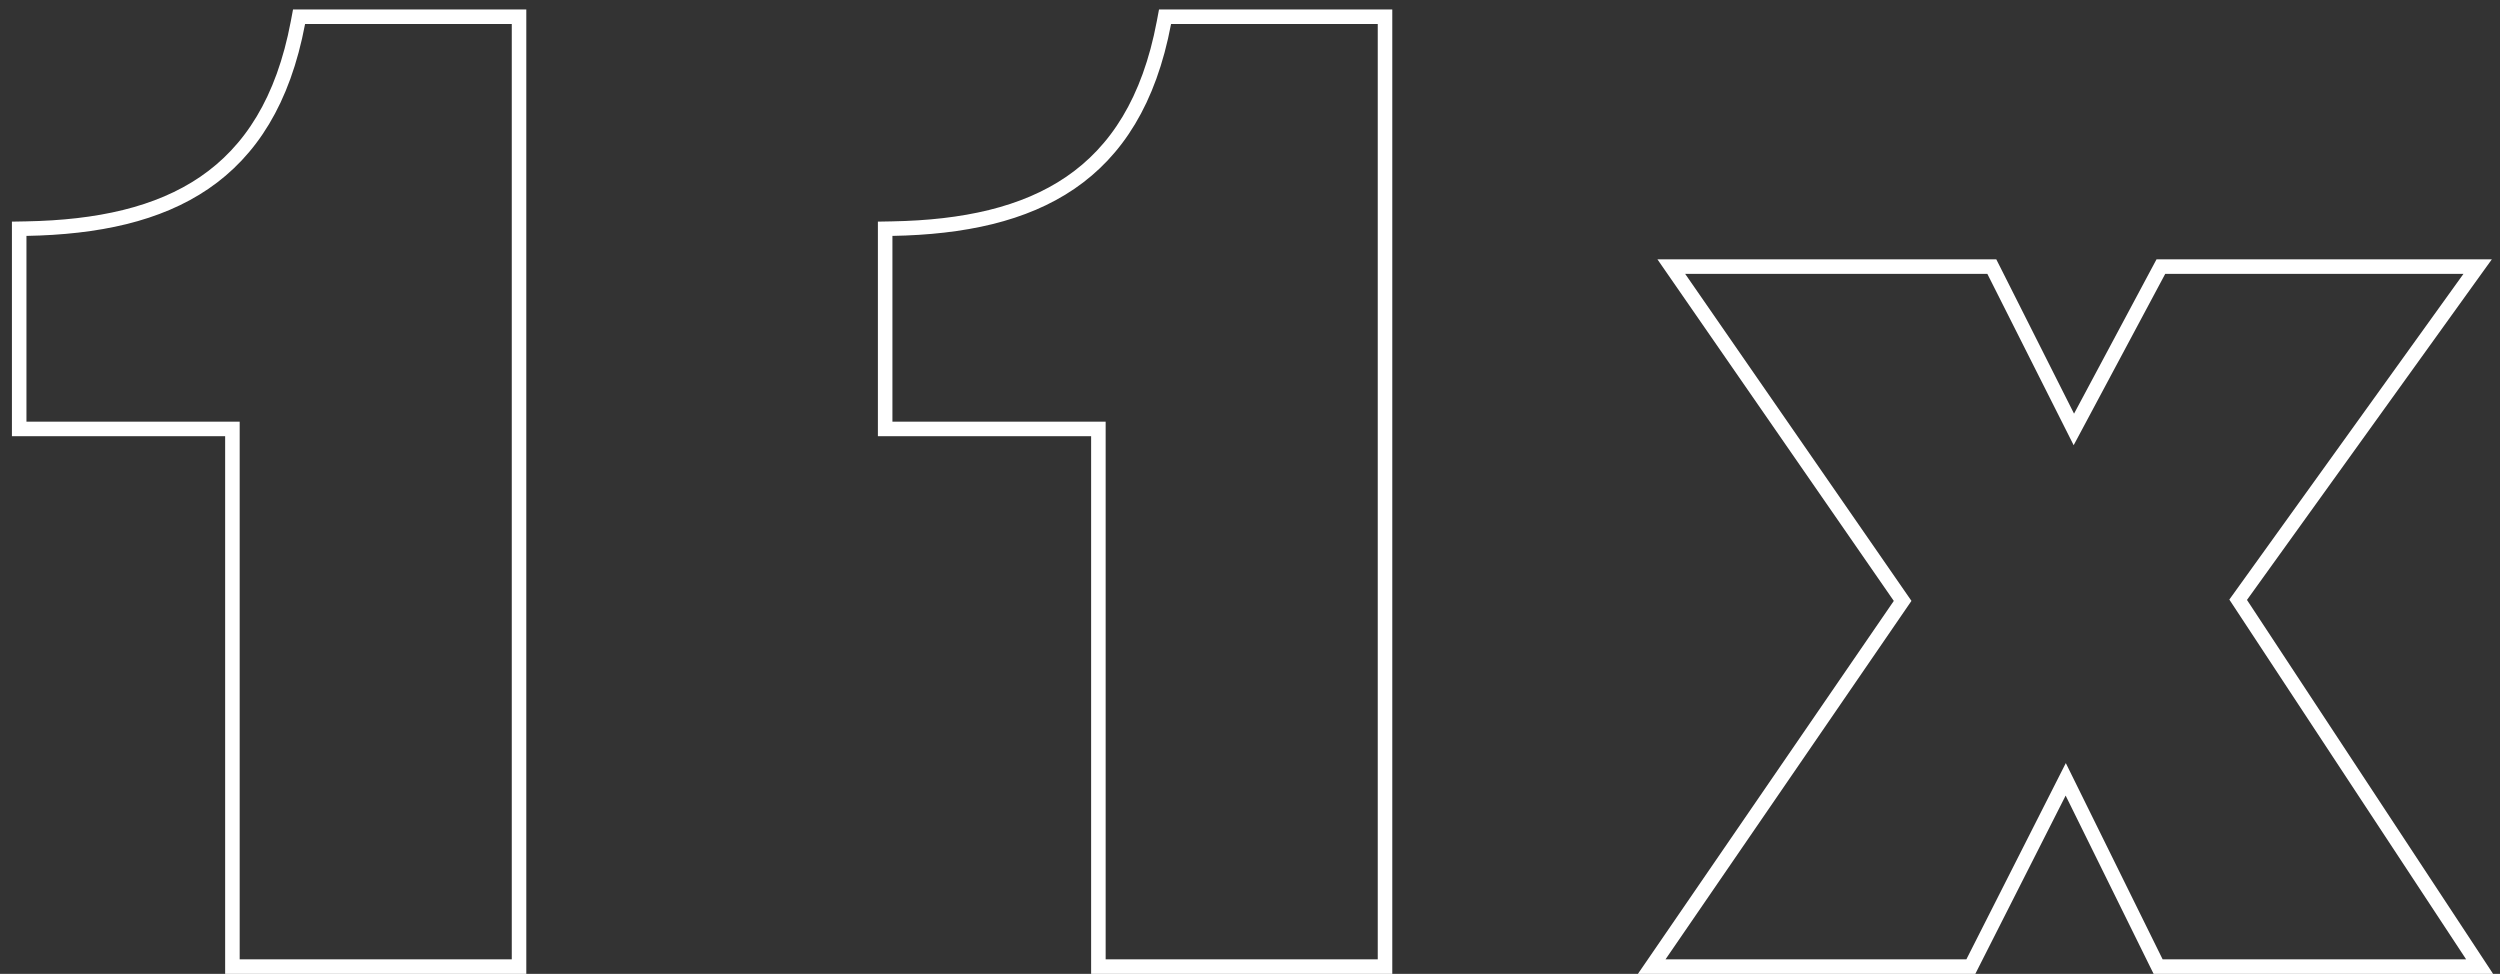<?xml version="1.0" encoding="UTF-8"?>
<svg xmlns="http://www.w3.org/2000/svg" width="172" height="67" viewBox="0 0 172 67" fill="none">
  <rect x="0" y="0" width="172" height="67" fill="#333333" stroke="none"/>
  <path d="M35.71 1.65V1.15H35.21H20.99H20.575L20.498 1.558C19.483 6.946 17.224 10.417 14.059 12.577C10.878 14.749 6.715 15.641 1.811 15.73L1.32 15.739V16.23V29.01V29.51H1.82H15.99V66V66.5H16.49H35.21H35.71V66V1.65ZM95.289 1.65V1.15H94.789H80.569H80.155L80.078 1.558C79.062 6.946 76.803 10.417 73.638 12.577C70.457 14.749 66.294 15.641 61.39 15.73L60.899 15.739V16.23V29.01V29.51H61.399H75.569V66V66.5H76.069H94.789H95.289V66V1.65ZM114.176 65.718L113.639 66.5H114.588H135.288H135.596L135.734 66.226L142.122 53.618L148.34 66.222L148.478 66.5H148.788H169.668H170.596L170.086 65.725L153.985 41.263L169.894 19.132L170.464 18.34H169.488H148.968H148.669L148.527 18.605L142.681 29.545L137.175 18.615L137.036 18.34H136.728H115.938H114.984L115.527 19.125L130.901 41.342L114.176 65.718Z" stroke="white"></path>
</svg>
